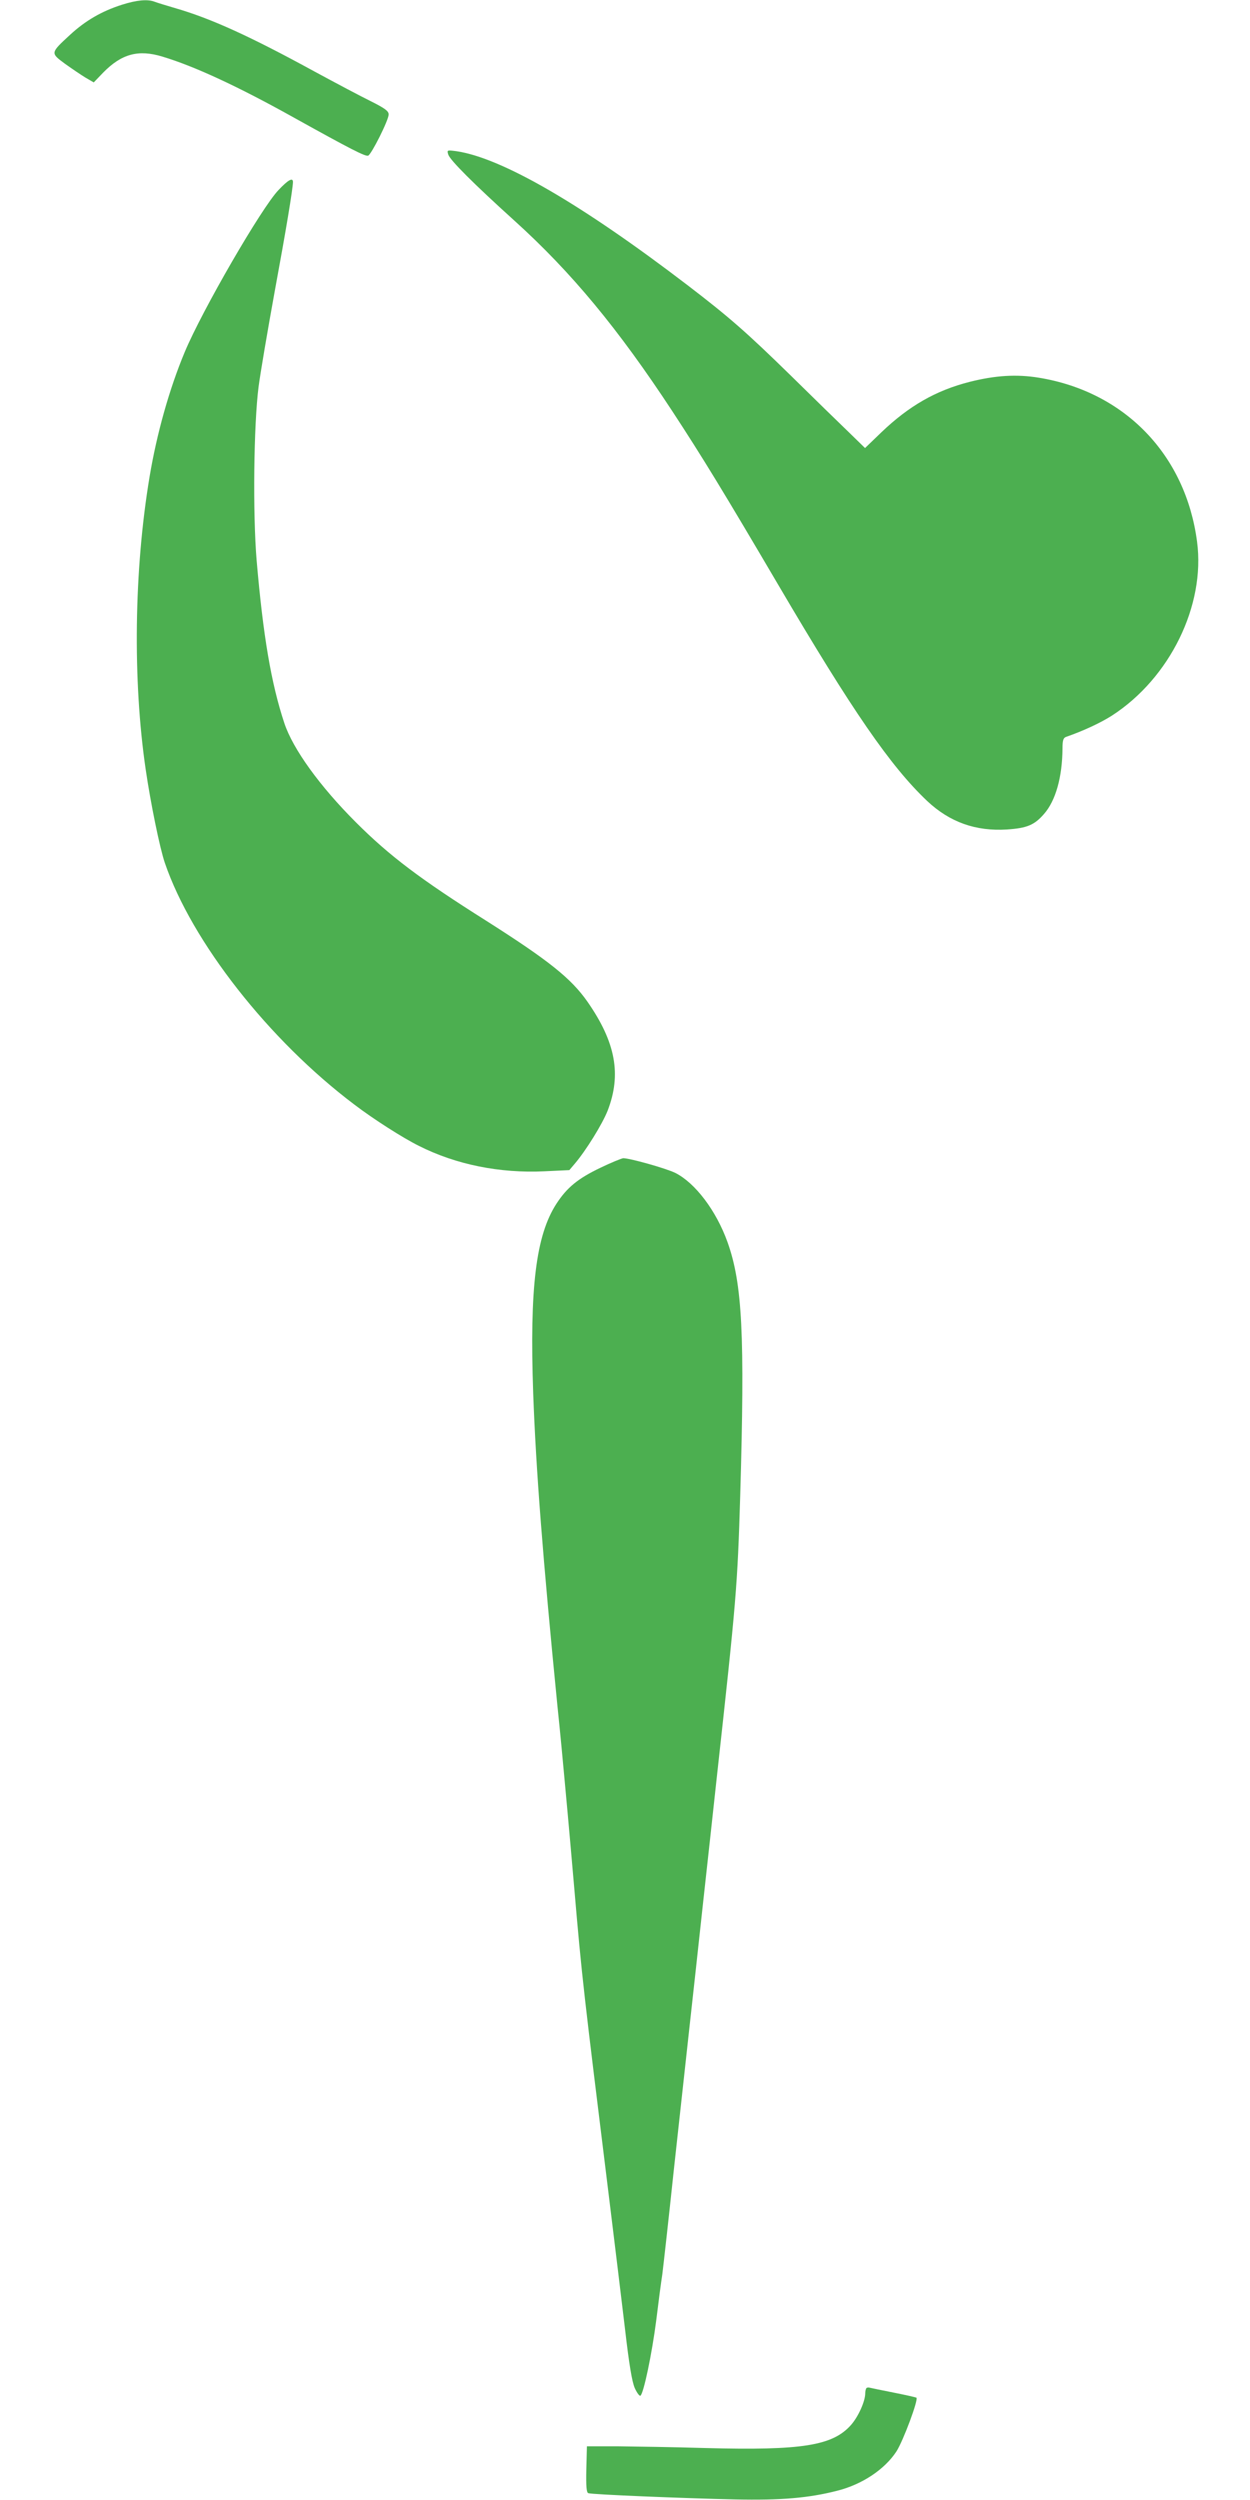 <?xml version="1.0" standalone="no"?>
<!DOCTYPE svg PUBLIC "-//W3C//DTD SVG 20010904//EN"
 "http://www.w3.org/TR/2001/REC-SVG-20010904/DTD/svg10.dtd">
<svg version="1.0" xmlns="http://www.w3.org/2000/svg"
 width="640pt" height="1280pt" viewBox="0 0 640 1280"
 preserveAspectRatio="xMidYMid meet">
<g transform="translate(0,1280) scale(0.1,-0.1)"
fill="#4caf50" stroke="none">
<path d="M625 12776 c-104 -33 -188 -82 -266 -154 -102 -94 -101 -93 -27 -148
35 -25 82 -57 105 -71 l43 -25 48 50 c94 96 180 120 304 82 163 -49 386 -152
676 -314 288 -160 362 -198 377 -193 17 7 105 182 105 211 0 17 -18 31 -92 68
-51 25 -181 94 -288 152 -331 181 -531 272 -715 325 -44 13 -90 27 -103 32
-36 14 -91 9 -167 -15z"/>
<path d="M2295 12009 c8 -28 130 -150 339 -339 292 -264 531 -553 808 -975
154 -235 265 -417 543 -890 379 -645 575 -929 762 -1106 116 -109 249 -156
409 -146 103 7 140 23 189 79 60 68 94 189 95 336 0 41 4 54 18 59 89 31 175
71 235 109 297 192 479 564 436 890 -58 445 -370 768 -809 840 -115 19 -224
12 -355 -21 -173 -44 -311 -123 -453 -259 l-83 -80 -82 80 c-45 43 -179 174
-297 290 -229 224 -316 300 -530 464 -543 415 -951 652 -1184 686 -47 6 -48 6
-41 -17z"/>
<path d="M1426 11827 c-86 -89 -391 -616 -480 -829 -79 -189 -143 -417 -180
-638 -80 -478 -87 -1044 -20 -1500 25 -171 72 -402 98 -478 138 -404 533 -908
971 -1238 97 -74 249 -171 330 -211 190 -96 415 -141 643 -130 l127 6 28 33
c57 67 140 201 168 271 72 186 41 351 -103 558 -84 120 -198 211 -519 415
-336 212 -494 331 -667 504 -185 185 -322 375 -366 507 -68 205 -109 450 -142
834 -20 239 -15 695 10 889 9 69 46 287 82 485 59 320 93 525 94 563 0 25 -25
11 -74 -41z"/>
<path d="M3074 6821 c-115 -55 -171 -101 -225 -184 -105 -162 -138 -429 -119
-972 14 -387 49 -841 124 -1599 14 -133 29 -295 35 -361 25 -268 41 -456 51
-570 40 -467 46 -513 180 -1600 27 -220 63 -516 80 -659 21 -182 36 -271 50
-303 11 -24 24 -42 29 -39 16 10 59 214 81 386 11 91 25 197 31 235 5 39 32
279 59 535 28 256 64 584 80 730 16 146 48 434 70 640 23 206 54 494 70 640
100 907 106 979 120 1445 24 821 11 1082 -65 1295 -58 162 -166 304 -268 355
-50 24 -232 75 -266 75 -9 -1 -61 -22 -117 -49z"/>
<path d="M4436 573 c-3 -4 -6 -16 -6 -27 0 -40 -35 -119 -73 -162 -94 -106
-251 -131 -742 -118 -165 5 -370 8 -455 9 l-155 0 -3 -118 c-2 -88 1 -119 10
-122 18 -7 479 -26 751 -32 236 -5 377 7 522 44 129 32 245 110 305 202 35 55
114 267 102 275 -4 2 -56 14 -117 26 -60 12 -115 23 -122 25 -6 2 -14 1 -17
-2z"/>
</g>
</svg>
